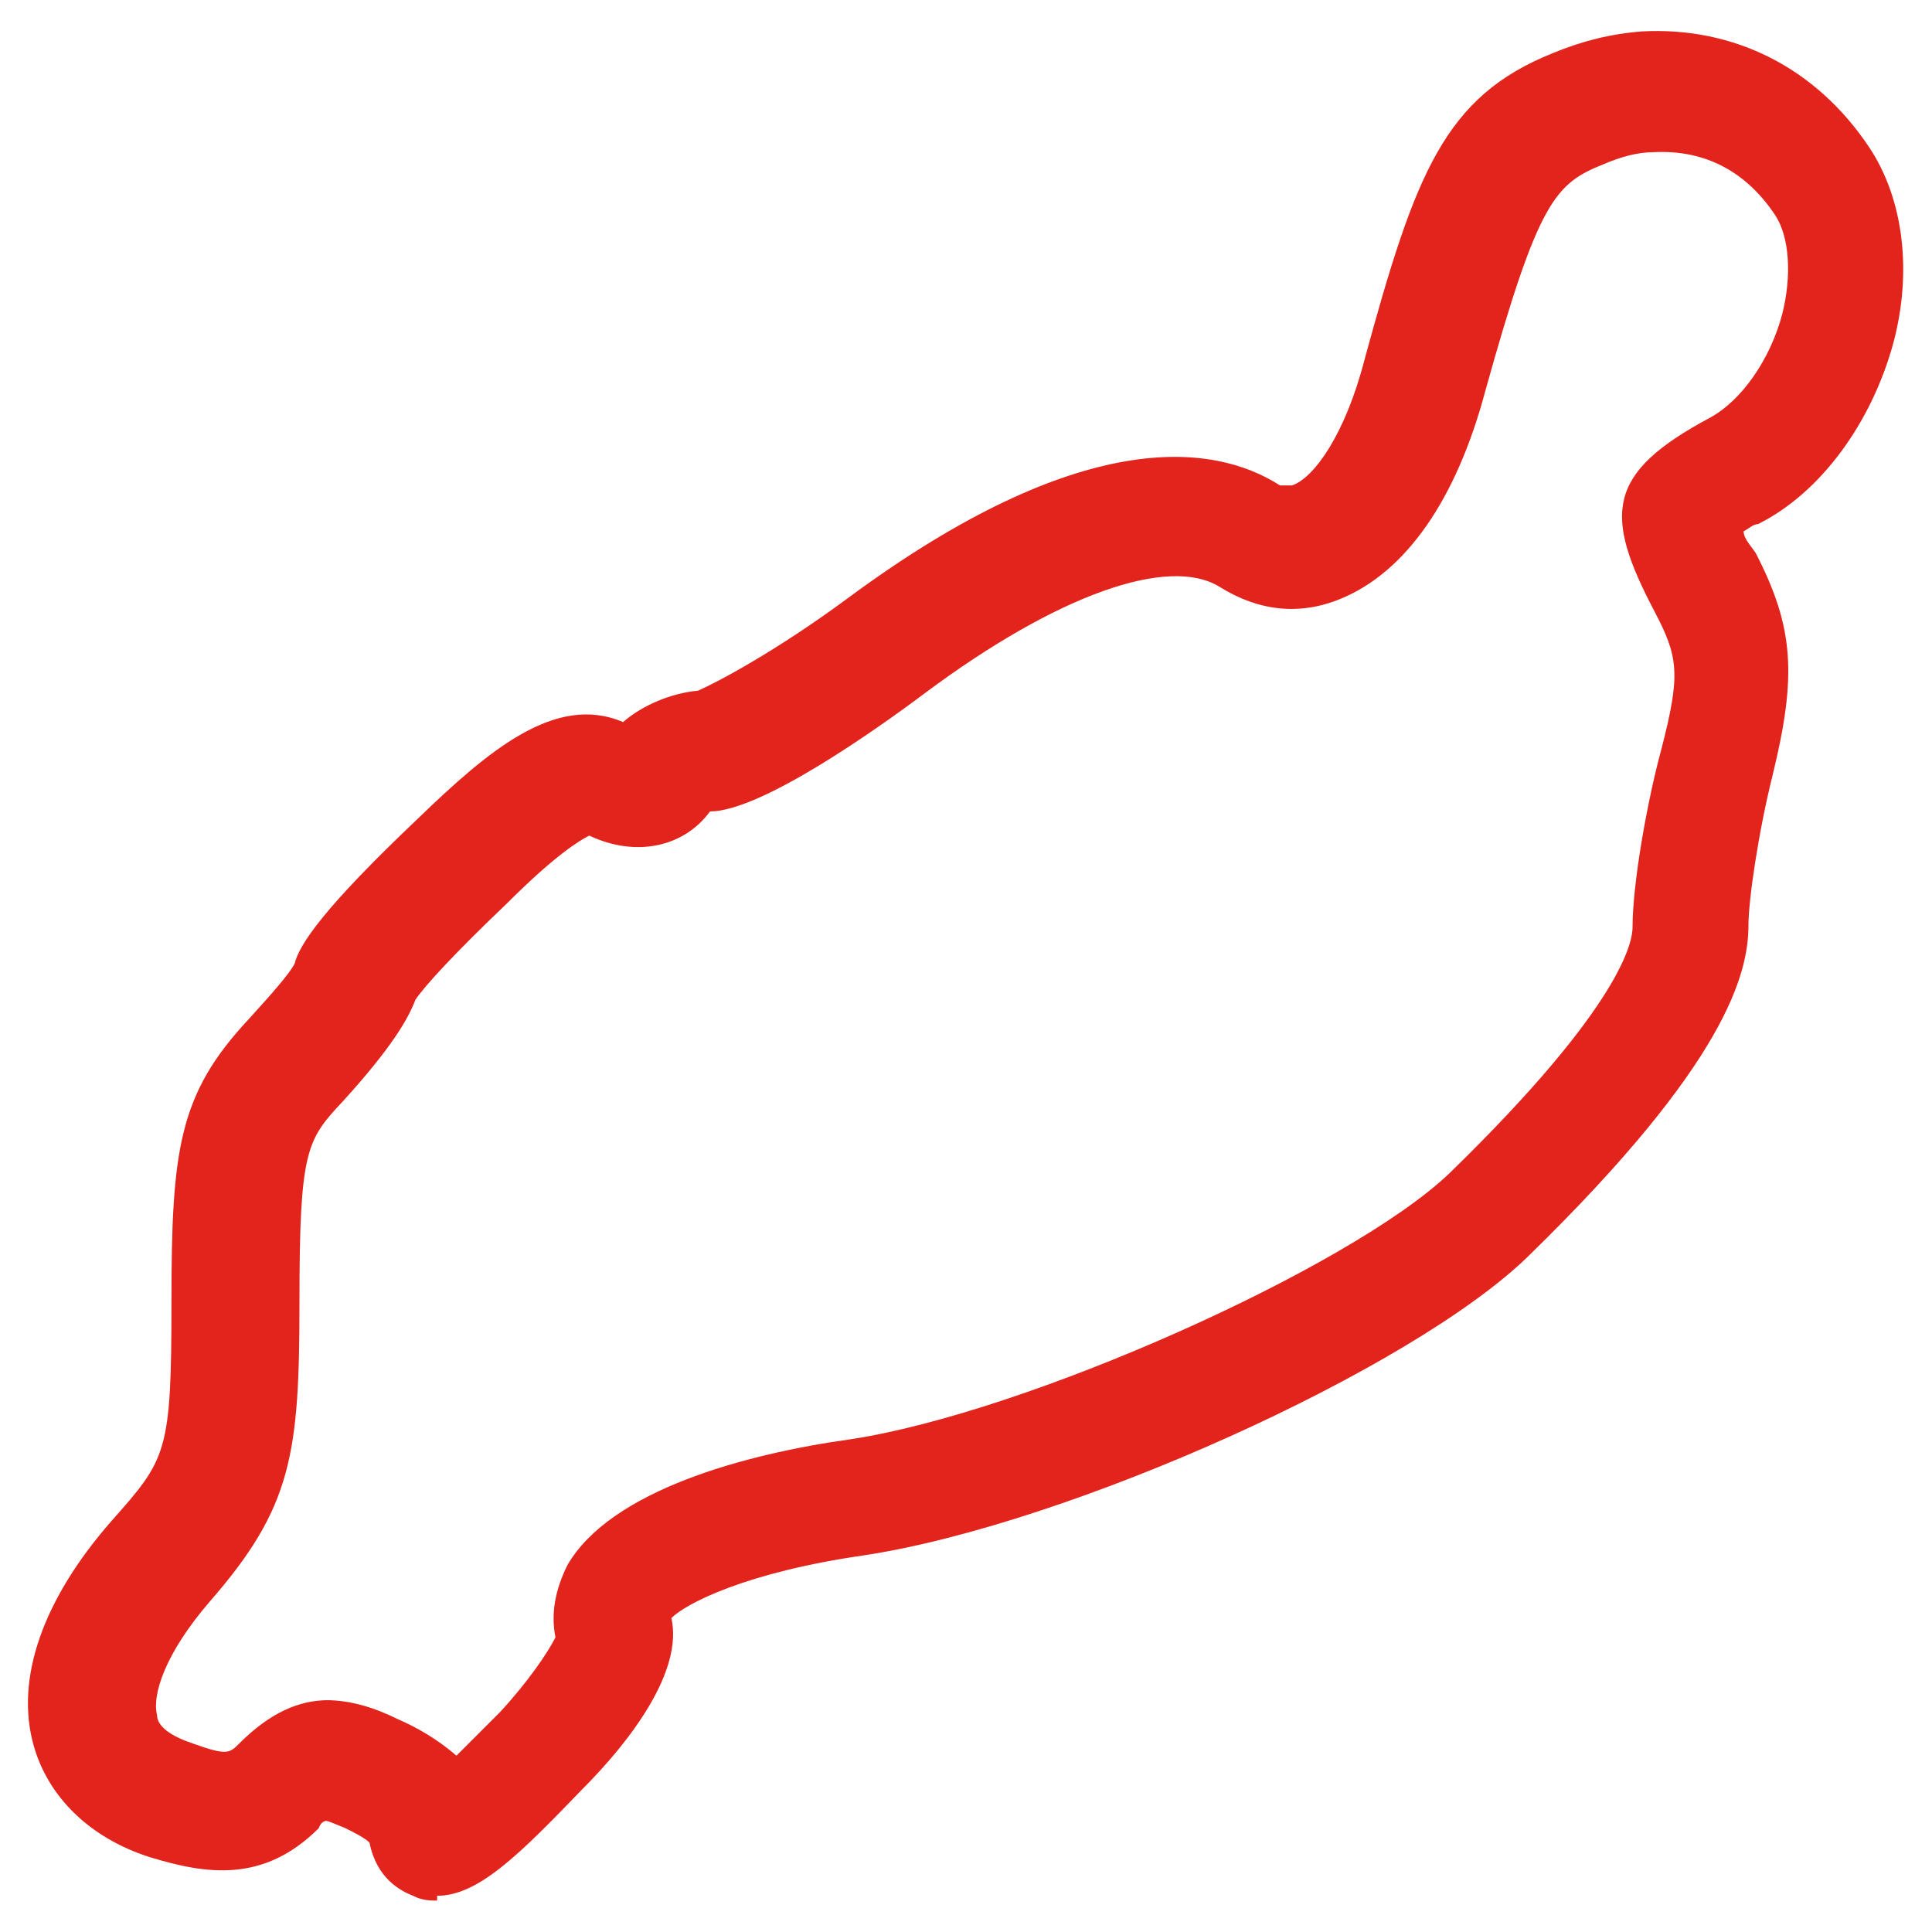 <?xml version="1.0" encoding="UTF-8"?>
<svg id="Capa_1" data-name="Capa 1" xmlns="http://www.w3.org/2000/svg" version="1.1" viewBox="0 0 80 80">
  <defs>
    <style>
      .cls-1 {
        fill: #e2241c;
        stroke-width: 0px;
      }
    </style>
  </defs>
  <path class="cls-1" d="M18.2,78.7c-.4,0-.7,0-1.1-.2-.5-.2-1.5-.7-1.8-2.2-.2-.2-.6-.4-1-.6-.5-.2-.7-.3-.8-.3,0,0-.2,0-.3.3-2.3,2.3-4.7,1.9-7,1.2-2.5-.8-4.2-2.5-4.8-4.6-.8-2.8.4-6.1,3.2-9.3,2.3-2.6,2.5-2.8,2.5-9.1s.3-8.6,3.2-11.7c1-1.1,1.7-1.9,1.9-2.3.2-.8,1.2-2.3,5.1-6,2.9-2.8,5.7-5.2,8.5-4,.8-.7,2-1.2,3.1-1.3.7-.3,3.2-1.6,6.3-3.9,9.5-7,15-6.4,17.8-4.6.2,0,.3,0,.5,0,.9-.3,2.2-2.1,3-5.2,2.1-7.7,3.3-10.9,7.8-12.7,1.2-.5,2.4-.8,3.7-.9h0c3.8-.2,7.2,1.5,9.4,4.8,1.4,2.1,1.8,5.1,1,8.1-.9,3.3-3,6.2-5.6,7.5-.2,0-.4.2-.6.3,0,.3.3.6.5.9,1.6,3.1,1.7,5.1.7,9.2-.6,2.4-1,5.2-1,6.2,0,2-.9,5.7-9.1,13.7-4.8,4.7-19,11.1-27.5,12.4-4.9.7-7.4,2-8,2.6.5,2.2-1.7,5.1-3.7,7.1-2.6,2.7-4.3,4.4-6,4.4v.2ZM13.5,70.4c1,0,2,.3,3,.8.7.3,1.6.8,2.4,1.5.4-.4,1-1,1.8-1.8,1.2-1.3,2-2.5,2.3-3.1-.2-1,0-2,.5-3,1.8-3.1,7.4-4.6,11.7-5.2,7.3-1.1,20.7-7.1,24.8-11,7.3-7.1,7.6-9.7,7.6-10.2,0-1.8.6-5.2,1.2-7.4.8-3.1.7-3.8-.3-5.7-2.1-4-2-5.7,2.3-8,1.3-.7,2.5-2.4,3-4.3.4-1.6.3-3.2-.3-4.1-1.2-1.8-2.9-2.7-5-2.6h0c-.7,0-1.4.2-2.1.5-2,.8-2.7,1.5-4.9,9.4-1.2,4.5-3.3,7.5-6,8.6-1.7.7-3.4.5-5-.5-2.1-1.3-6.7.3-12.2,4.4-2,1.5-6.8,4.9-8.9,4.9h0c-1.1,1.5-3.1,1.9-5,1-.4.2-1.4.8-3.4,2.8-2.1,2-3.4,3.4-3.8,4-.3.8-1,2-3,4.2-1.5,1.6-1.8,2-1.8,8.3s-.3,8.5-3.7,12.4c-1.9,2.2-2.4,3.9-2.2,4.7,0,.5.6.9,1.5,1.2,1.4.5,1.5.4,1.9,0,1.3-1.3,2.5-1.8,3.7-1.8h0ZM23.1,68.5h0ZM29.5,33.4h0Z"/>
</svg>